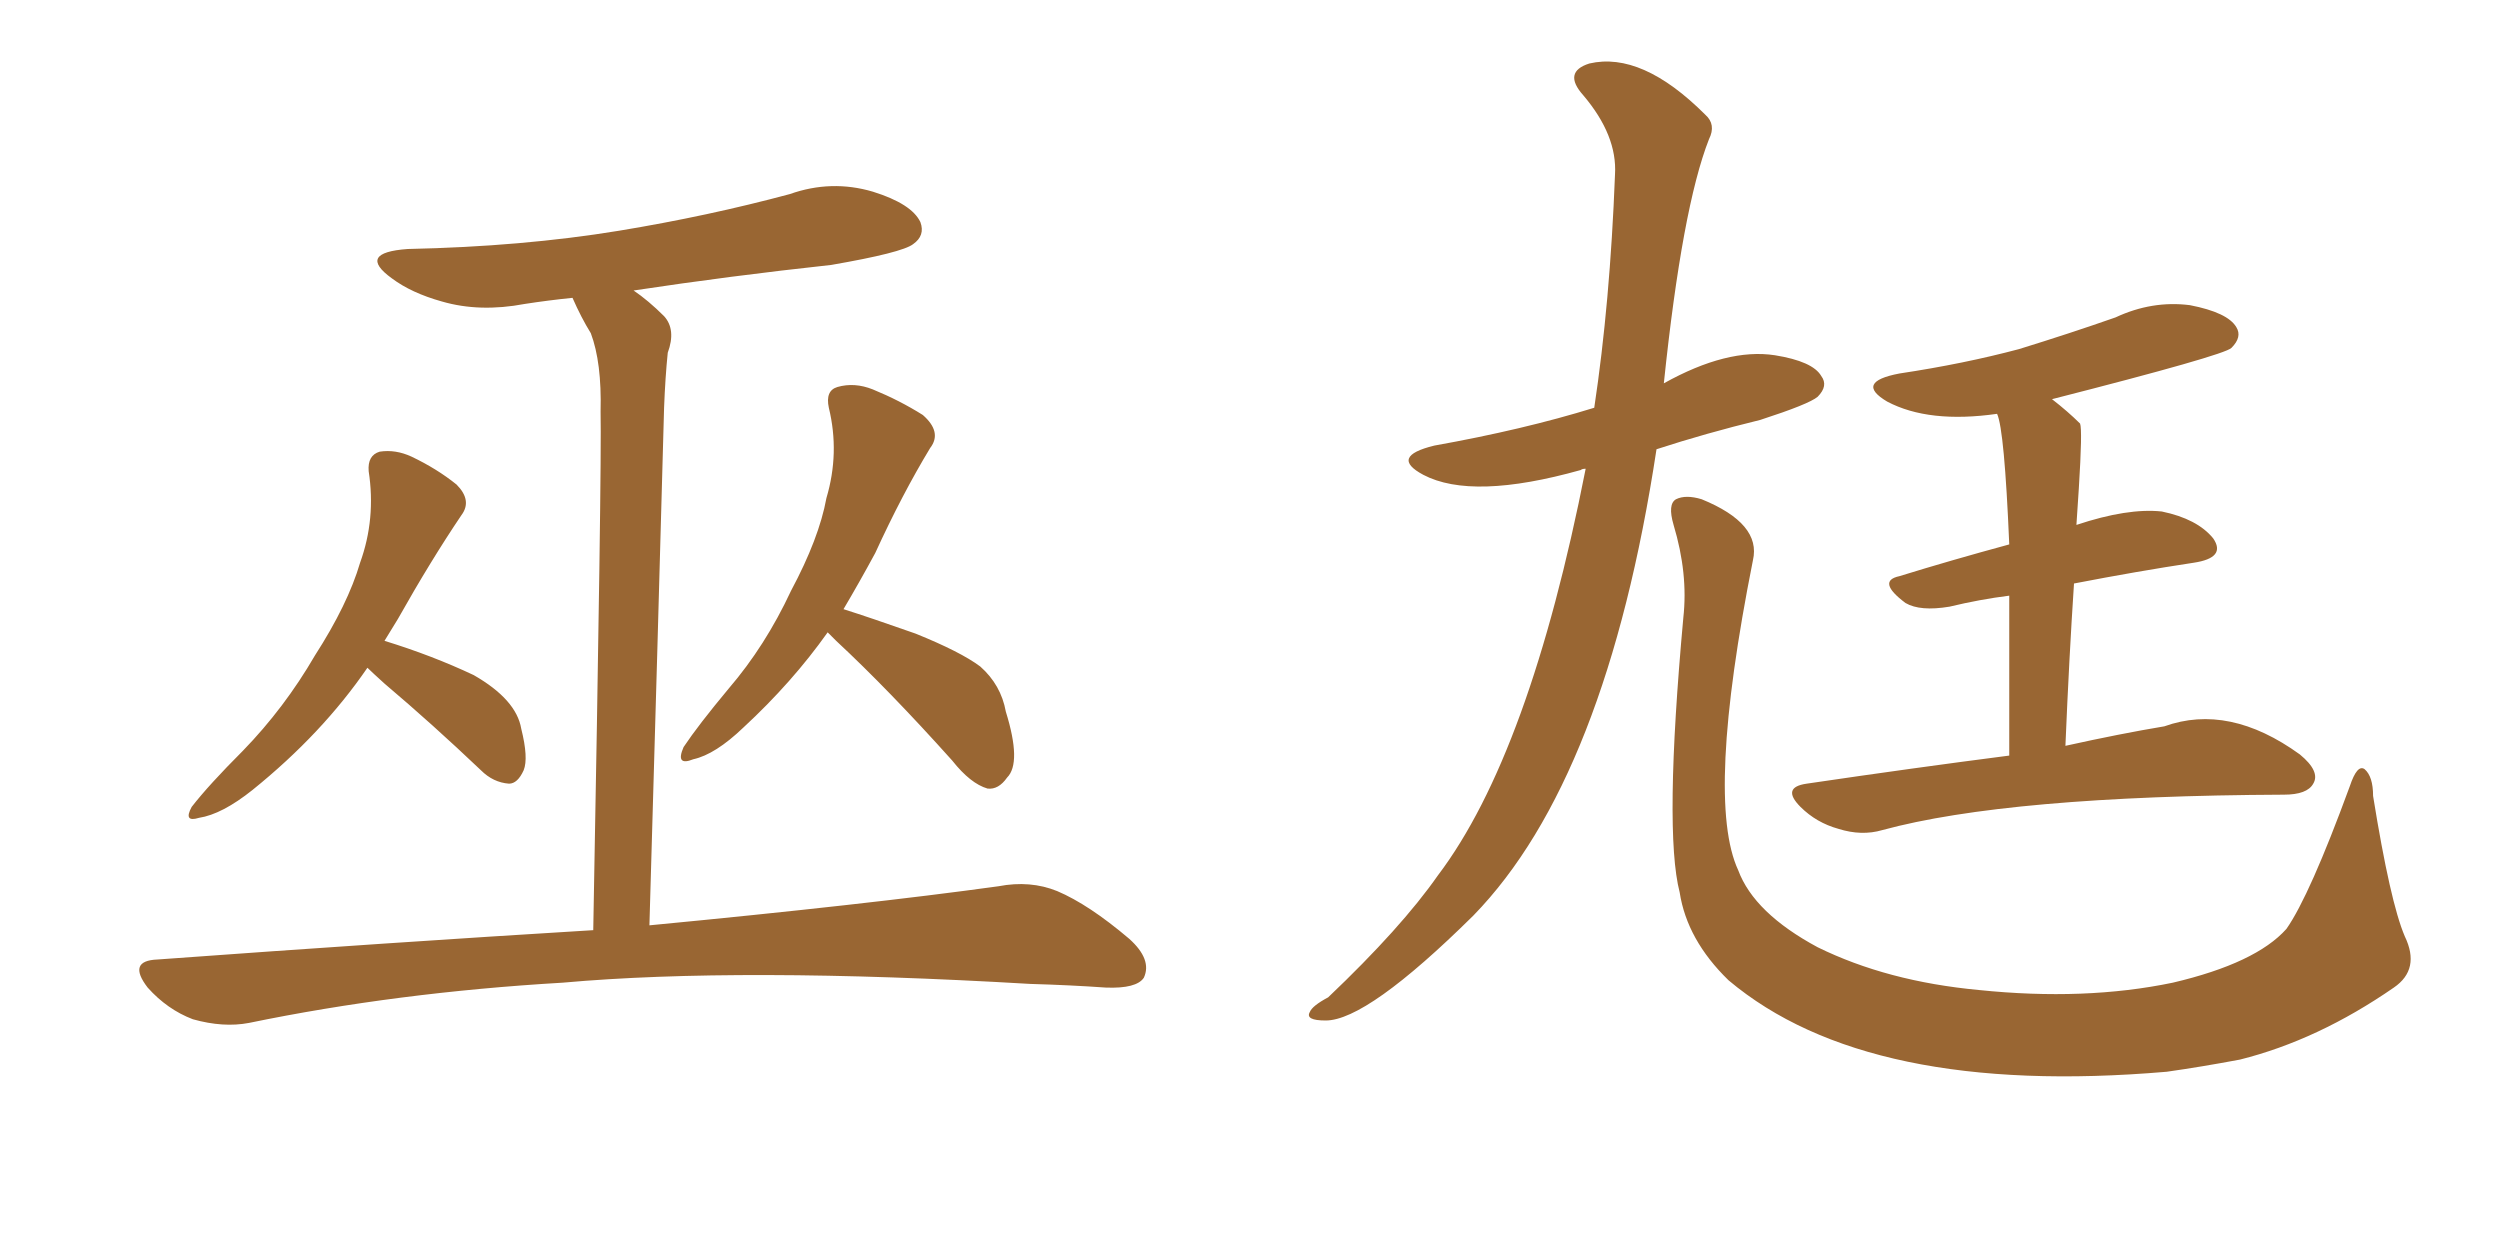 <svg xmlns="http://www.w3.org/2000/svg" xmlns:xlink="http://www.w3.org/1999/xlink" width="300" height="150"><path fill="#996633" padding="10" d="M44.09 80.13L44.09 80.13Q38.67 88.04 30.32 94.78L30.32 94.78Q26.66 97.71 23.88 98.14L23.88 98.14Q21.97 98.73 23.00 96.83L23.00 96.83Q25.05 94.19 29.15 90.09L29.15 90.09Q34.13 84.96 37.79 78.66L37.79 78.66Q41.75 72.51 43.21 67.53L43.21 67.53Q45.12 62.26 44.24 56.54L44.24 56.54Q44.09 54.64 45.56 54.20L45.56 54.20Q47.46 53.91 49.37 54.79L49.37 54.79Q52.44 56.25 54.79 58.15L54.79 58.15Q56.69 60.06 55.37 61.82L55.37 61.82Q51.71 67.24 47.75 74.27L47.75 74.27Q47.02 75.44 46.14 76.90L46.14 76.90Q51.86 78.66 56.84 81.01L56.84 81.01Q61.96 83.94 62.55 87.45L62.55 87.45Q63.43 90.97 62.84 92.43L62.84 92.43Q62.11 94.04 61.08 94.04L61.08 94.04Q59.18 93.90 57.71 92.43L57.71 92.43Q51.86 86.87 46.14 82.03L46.14 82.03Q44.68 80.71 44.09 80.13ZM99.32 75.88L99.32 75.88Q95.07 81.88 89.21 87.30L89.21 87.30Q85.84 90.53 83.20 91.11L83.20 91.11Q81.01 91.99 82.03 89.65L82.03 89.65Q83.79 87.01 87.45 82.62L87.45 82.62Q91.85 77.49 94.92 70.90L94.92 70.90Q98.29 64.60 99.17 59.77L99.17 59.77Q100.78 54.35 99.46 48.93L99.46 48.93Q99.02 46.88 100.49 46.44L100.49 46.44Q102.54 45.85 104.74 46.73L104.74 46.73Q107.96 48.05 110.74 49.80L110.74 49.80Q113.09 51.86 111.62 53.76L111.62 53.76Q108.25 59.33 105.03 66.36L105.03 66.36Q103.13 69.87 101.22 73.10L101.22 73.10Q104.44 74.12 109.86 76.03L109.86 76.03Q115.28 78.22 117.63 79.98L117.63 79.98Q120.12 82.18 120.70 85.40L120.70 85.40Q122.61 91.55 120.85 93.31L120.85 93.31Q119.82 94.78 118.51 94.63L118.51 94.63Q116.46 94.04 114.26 91.26L114.26 91.26Q106.64 82.76 100.34 76.90L100.34 76.90Q99.76 76.32 99.32 75.88ZM71.19 111.62L71.19 111.62L71.19 111.62Q72.22 55.96 72.07 49.37L72.07 49.37Q72.22 43.51 70.90 39.99L70.90 39.99Q69.73 38.09 68.70 35.74L68.70 35.74Q65.77 36.04 62.99 36.47L62.99 36.47Q57.57 37.50 53.03 36.18L53.03 36.18Q49.37 35.16 47.02 33.40L47.02 33.40Q42.77 30.32 48.93 29.88L48.93 29.88Q62.70 29.59 74.27 27.69L74.27 27.69Q84.96 25.93 94.78 23.29L94.78 23.29Q99.76 21.53 104.74 23.00L104.74 23.00Q109.42 24.46 110.45 26.66L110.45 26.66Q111.04 28.27 109.57 29.30L109.57 29.30Q108.25 30.32 99.76 31.79L99.76 31.79Q87.60 33.11 76.03 34.86L76.03 34.86Q77.78 36.04 79.69 37.94L79.69 37.94Q81.15 39.55 80.13 42.33L80.13 42.33Q79.83 45.26 79.69 48.93L79.69 48.93Q78.96 75.73 77.93 111.04L77.93 111.04Q104.00 108.54 119.82 106.35L119.82 106.35Q123.63 105.62 126.86 106.93L126.86 106.93Q130.66 108.54 135.50 112.65L135.50 112.65Q138.28 115.14 137.26 117.33L137.26 117.33Q136.38 118.65 132.71 118.51L132.71 118.51Q128.47 118.21 123.63 118.07L123.63 118.07Q88.77 116.02 67.53 117.92L67.53 117.92Q47.61 119.09 29.88 122.75L29.88 122.75Q26.81 123.34 23.14 122.31L23.14 122.31Q20.07 121.14 17.72 118.51L17.72 118.51Q15.23 115.28 18.90 115.14L18.90 115.14Q47.02 113.09 71.19 111.62ZM190.28 56.25L190.28 56.25Q189.84 56.25 189.70 56.40L189.70 56.40Q176.66 60.06 170.80 56.98L170.80 56.98Q166.70 54.79 172.12 53.47L172.12 53.47Q182.81 51.56 191.31 48.93L191.31 48.93Q193.21 36.33 193.80 20.95L193.80 20.95Q194.09 16.26 189.99 11.43L189.99 11.43Q187.50 8.64 190.72 7.62L190.72 7.62Q197.02 6.15 204.64 13.77L204.64 13.77Q205.96 14.94 205.08 16.70L205.08 16.70Q201.86 24.90 199.66 46.00L199.66 46.00Q207.28 41.75 212.99 42.63L212.99 42.63Q217.53 43.36 218.55 45.12L218.55 45.12Q219.43 46.29 218.12 47.61L218.12 47.61Q217.09 48.49 211.23 50.39L211.23 50.39Q204.64 52.00 198.78 53.91L198.78 53.91Q192.77 93.46 176.81 109.86L176.81 109.86Q164.06 122.46 159.08 122.46L159.08 122.46Q156.59 122.46 157.18 121.44L157.18 121.44Q157.47 120.70 159.38 119.68L159.38 119.68Q168.16 111.33 172.56 105.03L172.56 105.03Q183.54 90.53 190.28 56.25ZM202.00 74.12L202.00 74.12Q202.59 68.85 200.83 62.99L200.83 62.99Q200.10 60.50 201.12 59.91L201.12 59.91Q202.29 59.33 204.20 59.91L204.20 59.91Q211.38 62.84 210.35 67.24L210.35 67.24Q204.64 95.95 208.59 104.44L208.59 104.44Q210.50 109.57 218.12 113.67L218.12 113.67Q226.46 117.77 237.45 118.80L237.45 118.80Q250.20 120.12 260.74 117.92L260.74 117.92Q270.70 115.58 274.37 111.47L274.37 111.47Q277.15 107.52 281.98 94.34L281.98 94.34Q282.86 91.70 283.74 92.29L283.74 92.29Q284.77 93.16 284.77 95.51L284.77 95.51Q286.82 108.25 288.57 112.35L288.57 112.35Q290.48 116.31 287.26 118.51L287.26 118.51Q278.17 124.80 268.80 127.15L268.80 127.15Q264.11 128.03 260.01 128.61L260.01 128.61Q224.12 131.69 207.42 117.63L207.42 117.63Q202.44 112.79 201.56 107.08L201.56 107.08Q199.66 99.76 202.00 74.12ZM241.11 90.67L241.11 90.67L241.11 90.67Q241.11 79.10 241.11 71.48L241.11 71.48Q237.60 71.92 233.94 72.80L233.94 72.80Q230.42 73.39 228.66 72.36L228.66 72.36Q225.15 69.73 227.93 69.14L227.93 69.14Q234.08 67.24 241.11 65.33L241.11 65.33Q240.53 51.56 239.65 49.66L239.65 49.66Q231.45 50.83 226.46 48.19L226.46 48.19Q222.51 45.85 227.93 44.82L227.93 44.82Q235.69 43.65 242.29 41.89L242.29 41.89Q248.44 39.99 253.86 38.09L253.86 38.09Q258.25 36.04 262.79 36.62L262.79 36.62Q267.33 37.50 268.36 39.26L268.36 39.26Q269.09 40.43 267.77 41.75L267.77 41.75Q266.89 42.63 246.24 47.90L246.24 47.90Q248.14 49.37 249.61 50.83L249.61 50.83Q249.90 51.56 249.46 58.59L249.46 58.59Q249.32 60.64 249.17 62.99L249.17 62.99Q255.32 60.94 259.42 61.38L259.42 61.38Q263.67 62.26 265.58 64.60L265.58 64.60Q267.19 66.94 263.23 67.53L263.23 67.53Q256.49 68.55 248.88 70.02L248.88 70.02Q248.29 78.96 247.85 89.50L247.85 89.50Q254.44 88.04 259.72 87.16L259.72 87.16Q267.48 84.38 275.98 90.53L275.98 90.53Q278.47 92.58 277.59 94.04L277.59 94.04Q276.86 95.36 274.07 95.36L274.07 95.36Q240.97 95.51 225.88 99.61L225.88 99.61Q223.39 100.34 220.61 99.46L220.61 99.46Q217.97 98.73 216.06 96.83L216.06 96.83Q213.72 94.48 216.80 94.04L216.80 94.04Q229.69 92.14 241.11 90.67Z"/></svg>